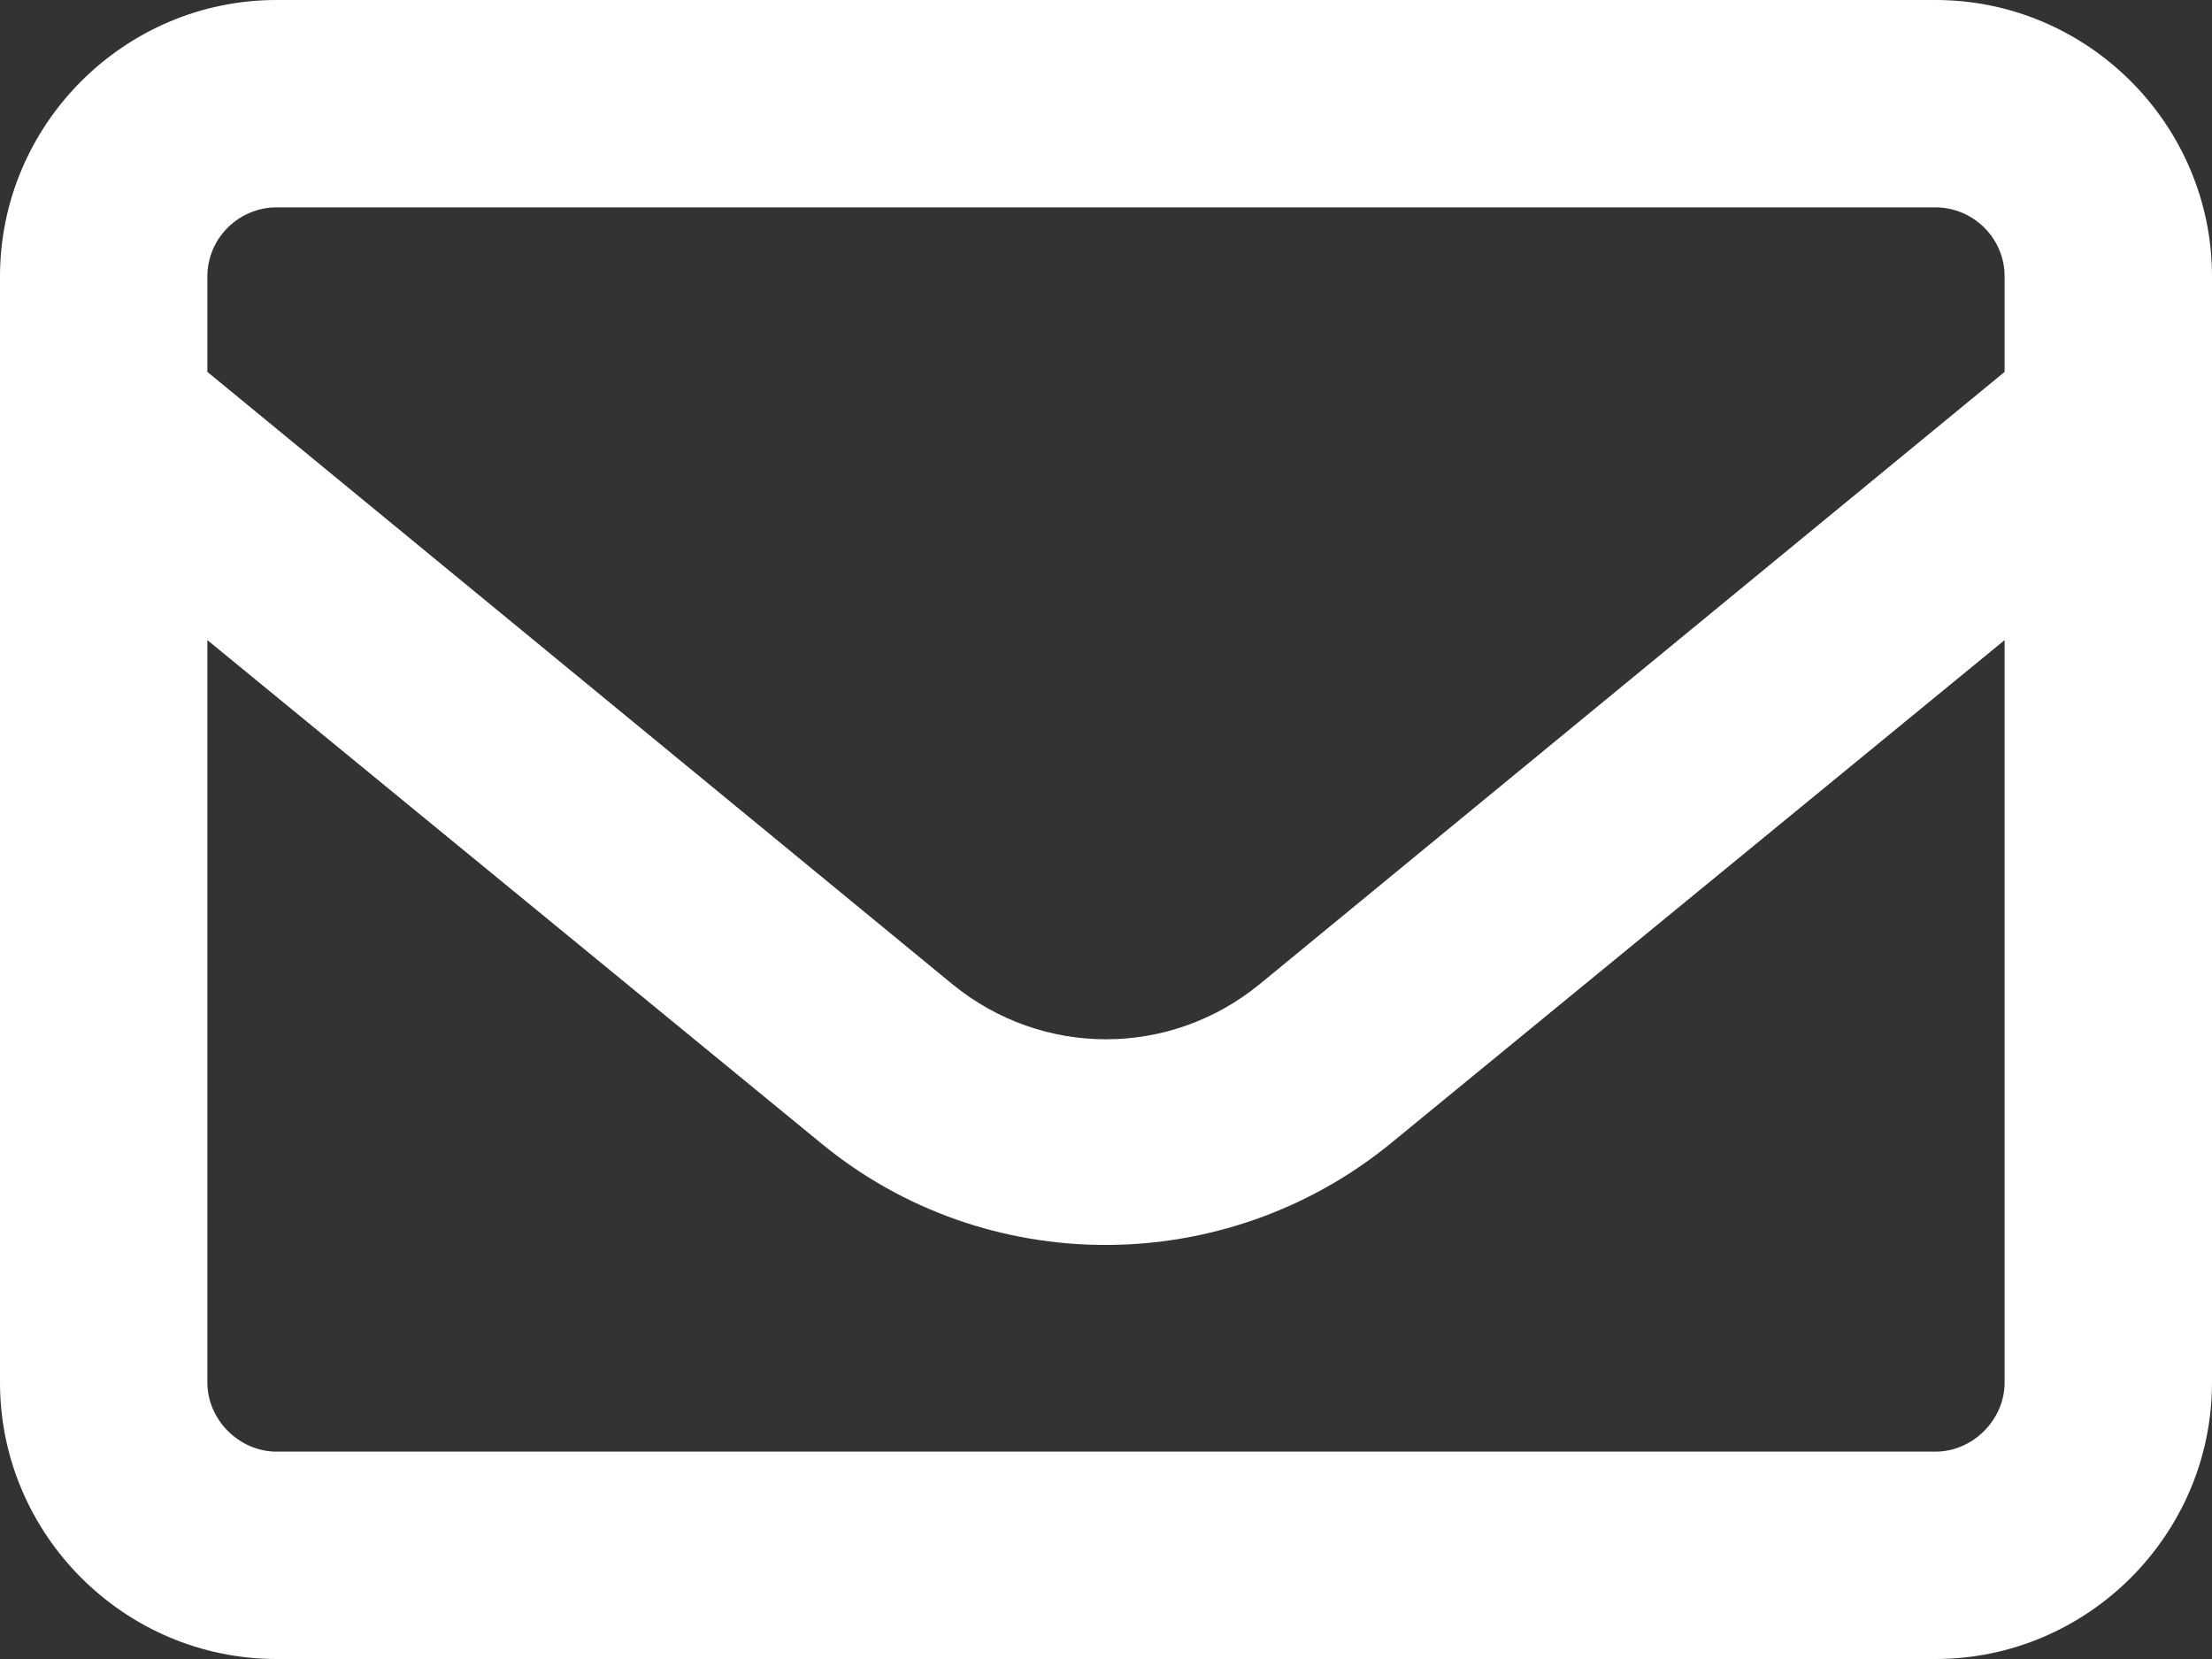 <?xml version="1.0" encoding="UTF-8"?><svg id="_イヤー_2" xmlns="http://www.w3.org/2000/svg" viewBox="0 0 16 12"><rect x="0" y="0" width="16" height="12" fill="#333333" stroke="none"/><defs><style>.cls-1{fill:#fff;}</style></defs><g id="header"><path class="cls-1" d="M2,1.5c-.27,0-.5,.22-.5,.5v.69L6.89,7.12c.65,.53,1.57,.53,2.22,0L14.5,2.69v-.69c0-.28-.23-.5-.5-.5H2Zm-.5,3.13v5.37c0,.27,.23,.5,.5,.5H14c.27,0,.5-.23,.5-.5V4.63l-4.44,3.64c-1.2,.98-2.93,.98-4.12,0L1.5,4.63ZM0,2C0,.9,.9,0,2,0H14c1.1,0,2,.9,2,2V10c0,1.1-.9,2-2,2H2c-1.1,0-2-.9-2-2V2Z"/></g></svg>
